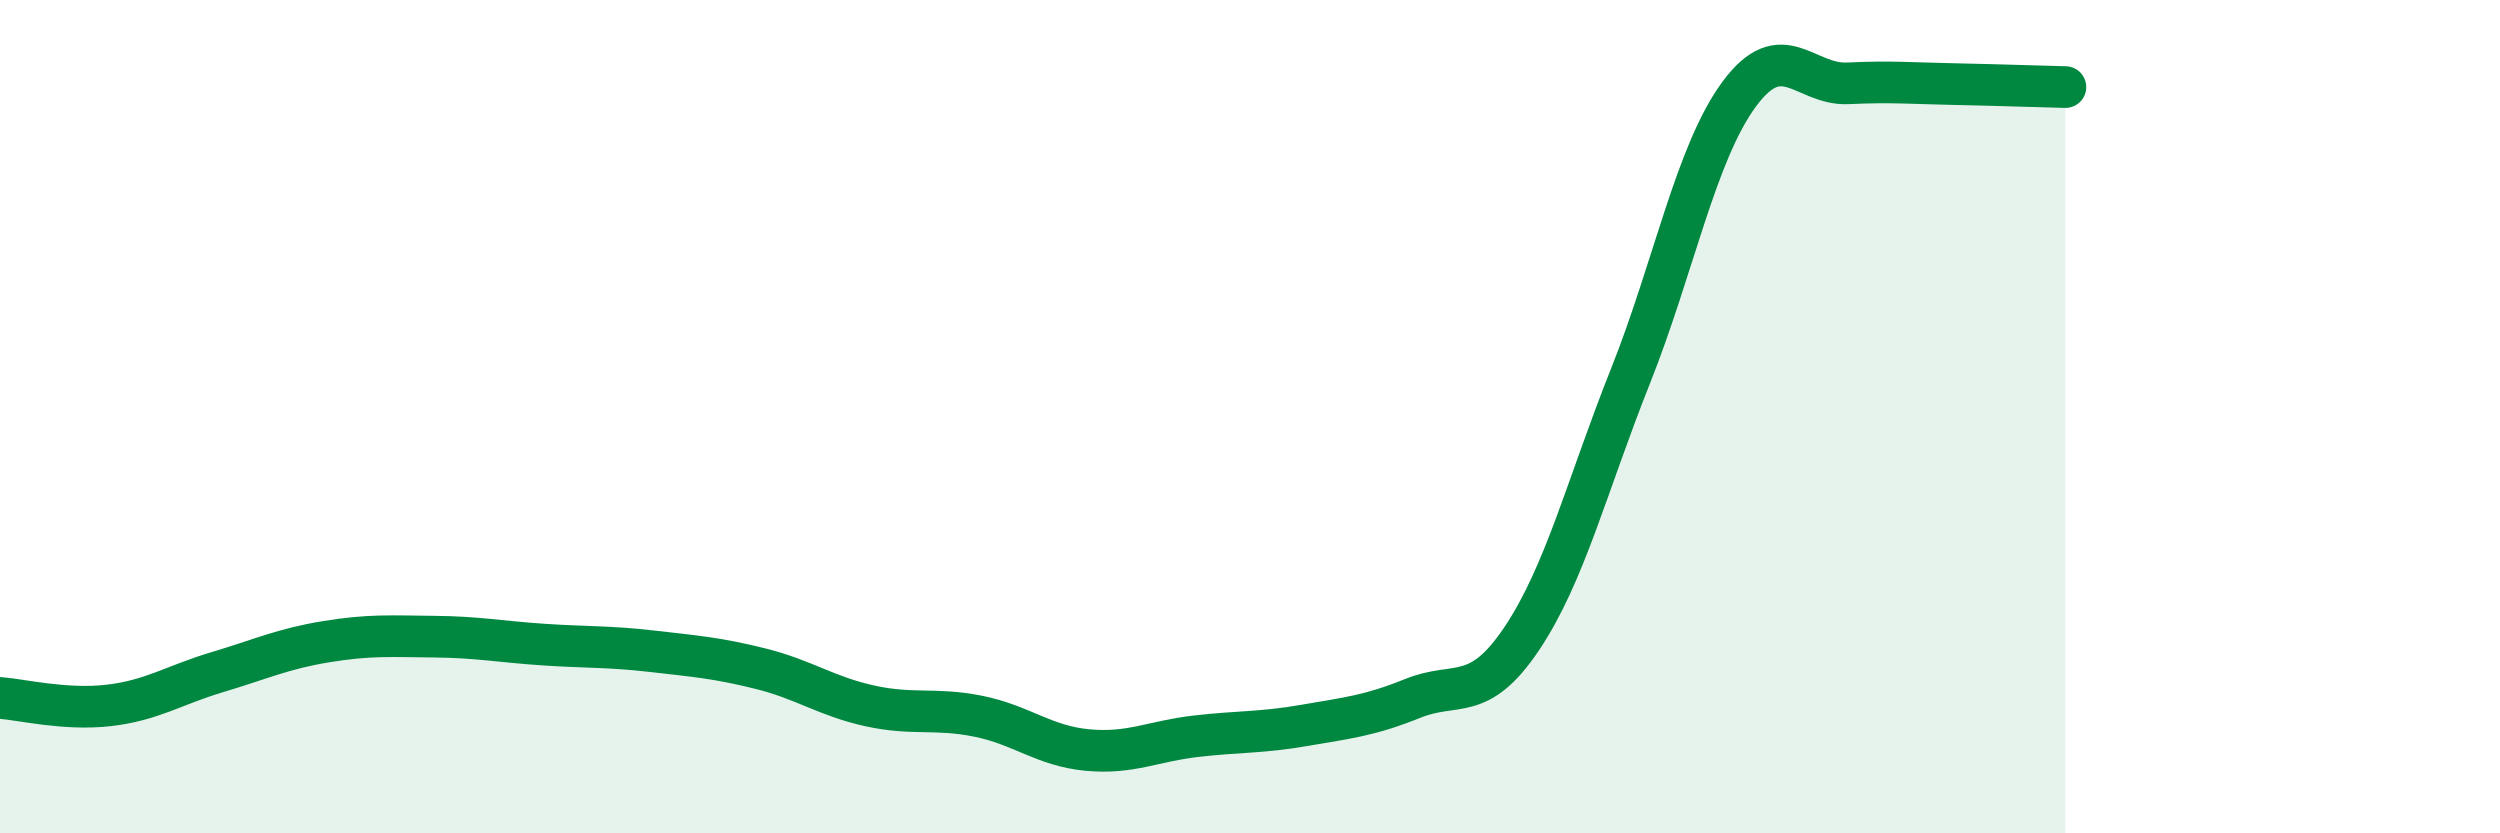 
    <svg width="60" height="20" viewBox="0 0 60 20" xmlns="http://www.w3.org/2000/svg">
      <path
        d="M 0,16.75 C 0.52,16.79 1.57,17.05 2.61,16.93 C 3.65,16.81 4.18,16.44 5.22,16.13 C 6.26,15.82 6.79,15.57 7.83,15.4 C 8.87,15.23 9.39,15.27 10.43,15.28 C 11.47,15.29 12,15.4 13.04,15.47 C 14.08,15.54 14.61,15.51 15.65,15.63 C 16.69,15.75 17.22,15.79 18.26,16.05 C 19.3,16.31 19.83,16.71 20.87,16.94 C 21.91,17.17 22.44,16.98 23.48,17.19 C 24.52,17.4 25.05,17.9 26.09,18 C 27.13,18.1 27.66,17.79 28.7,17.67 C 29.74,17.55 30.26,17.59 31.3,17.41 C 32.34,17.23 32.87,17.18 33.91,16.76 C 34.95,16.34 35.48,16.88 36.52,15.33 C 37.56,13.78 38.09,11.64 39.13,9.03 C 40.17,6.42 40.7,3.67 41.74,2.26 C 42.78,0.85 43.31,2.05 44.35,2 C 45.39,1.95 45.92,2 46.96,2.02 C 48,2.04 49.05,2.08 49.57,2.09L49.57 20L0 20Z"
        fill="#008740"
        opacity="0.1"
        stroke-linecap="round"
        stroke-linejoin="round"
      />
      <path
        d="M 0,16.75 C 0.52,16.79 1.57,17.05 2.61,16.93 C 3.65,16.81 4.18,16.44 5.22,16.13 C 6.26,15.82 6.79,15.57 7.83,15.4 C 8.87,15.23 9.39,15.27 10.43,15.28 C 11.47,15.29 12,15.4 13.04,15.47 C 14.08,15.54 14.61,15.51 15.65,15.63 C 16.69,15.75 17.22,15.79 18.26,16.05 C 19.3,16.31 19.83,16.71 20.87,16.94 C 21.91,17.17 22.44,16.98 23.48,17.19 C 24.52,17.4 25.05,17.9 26.09,18 C 27.13,18.1 27.66,17.79 28.7,17.67 C 29.74,17.55 30.26,17.59 31.3,17.41 C 32.34,17.23 32.87,17.18 33.91,16.76 C 34.95,16.34 35.48,16.88 36.52,15.33 C 37.56,13.78 38.09,11.64 39.13,9.03 C 40.17,6.42 40.7,3.67 41.74,2.26 C 42.78,0.85 43.31,2.05 44.35,2 C 45.39,1.95 45.92,2 46.96,2.02 C 48,2.04 49.05,2.08 49.57,2.09"
        stroke="#008740"
        stroke-width="1"
        fill="none"
        stroke-linecap="round"
        stroke-linejoin="round"
      />
    </svg>
  